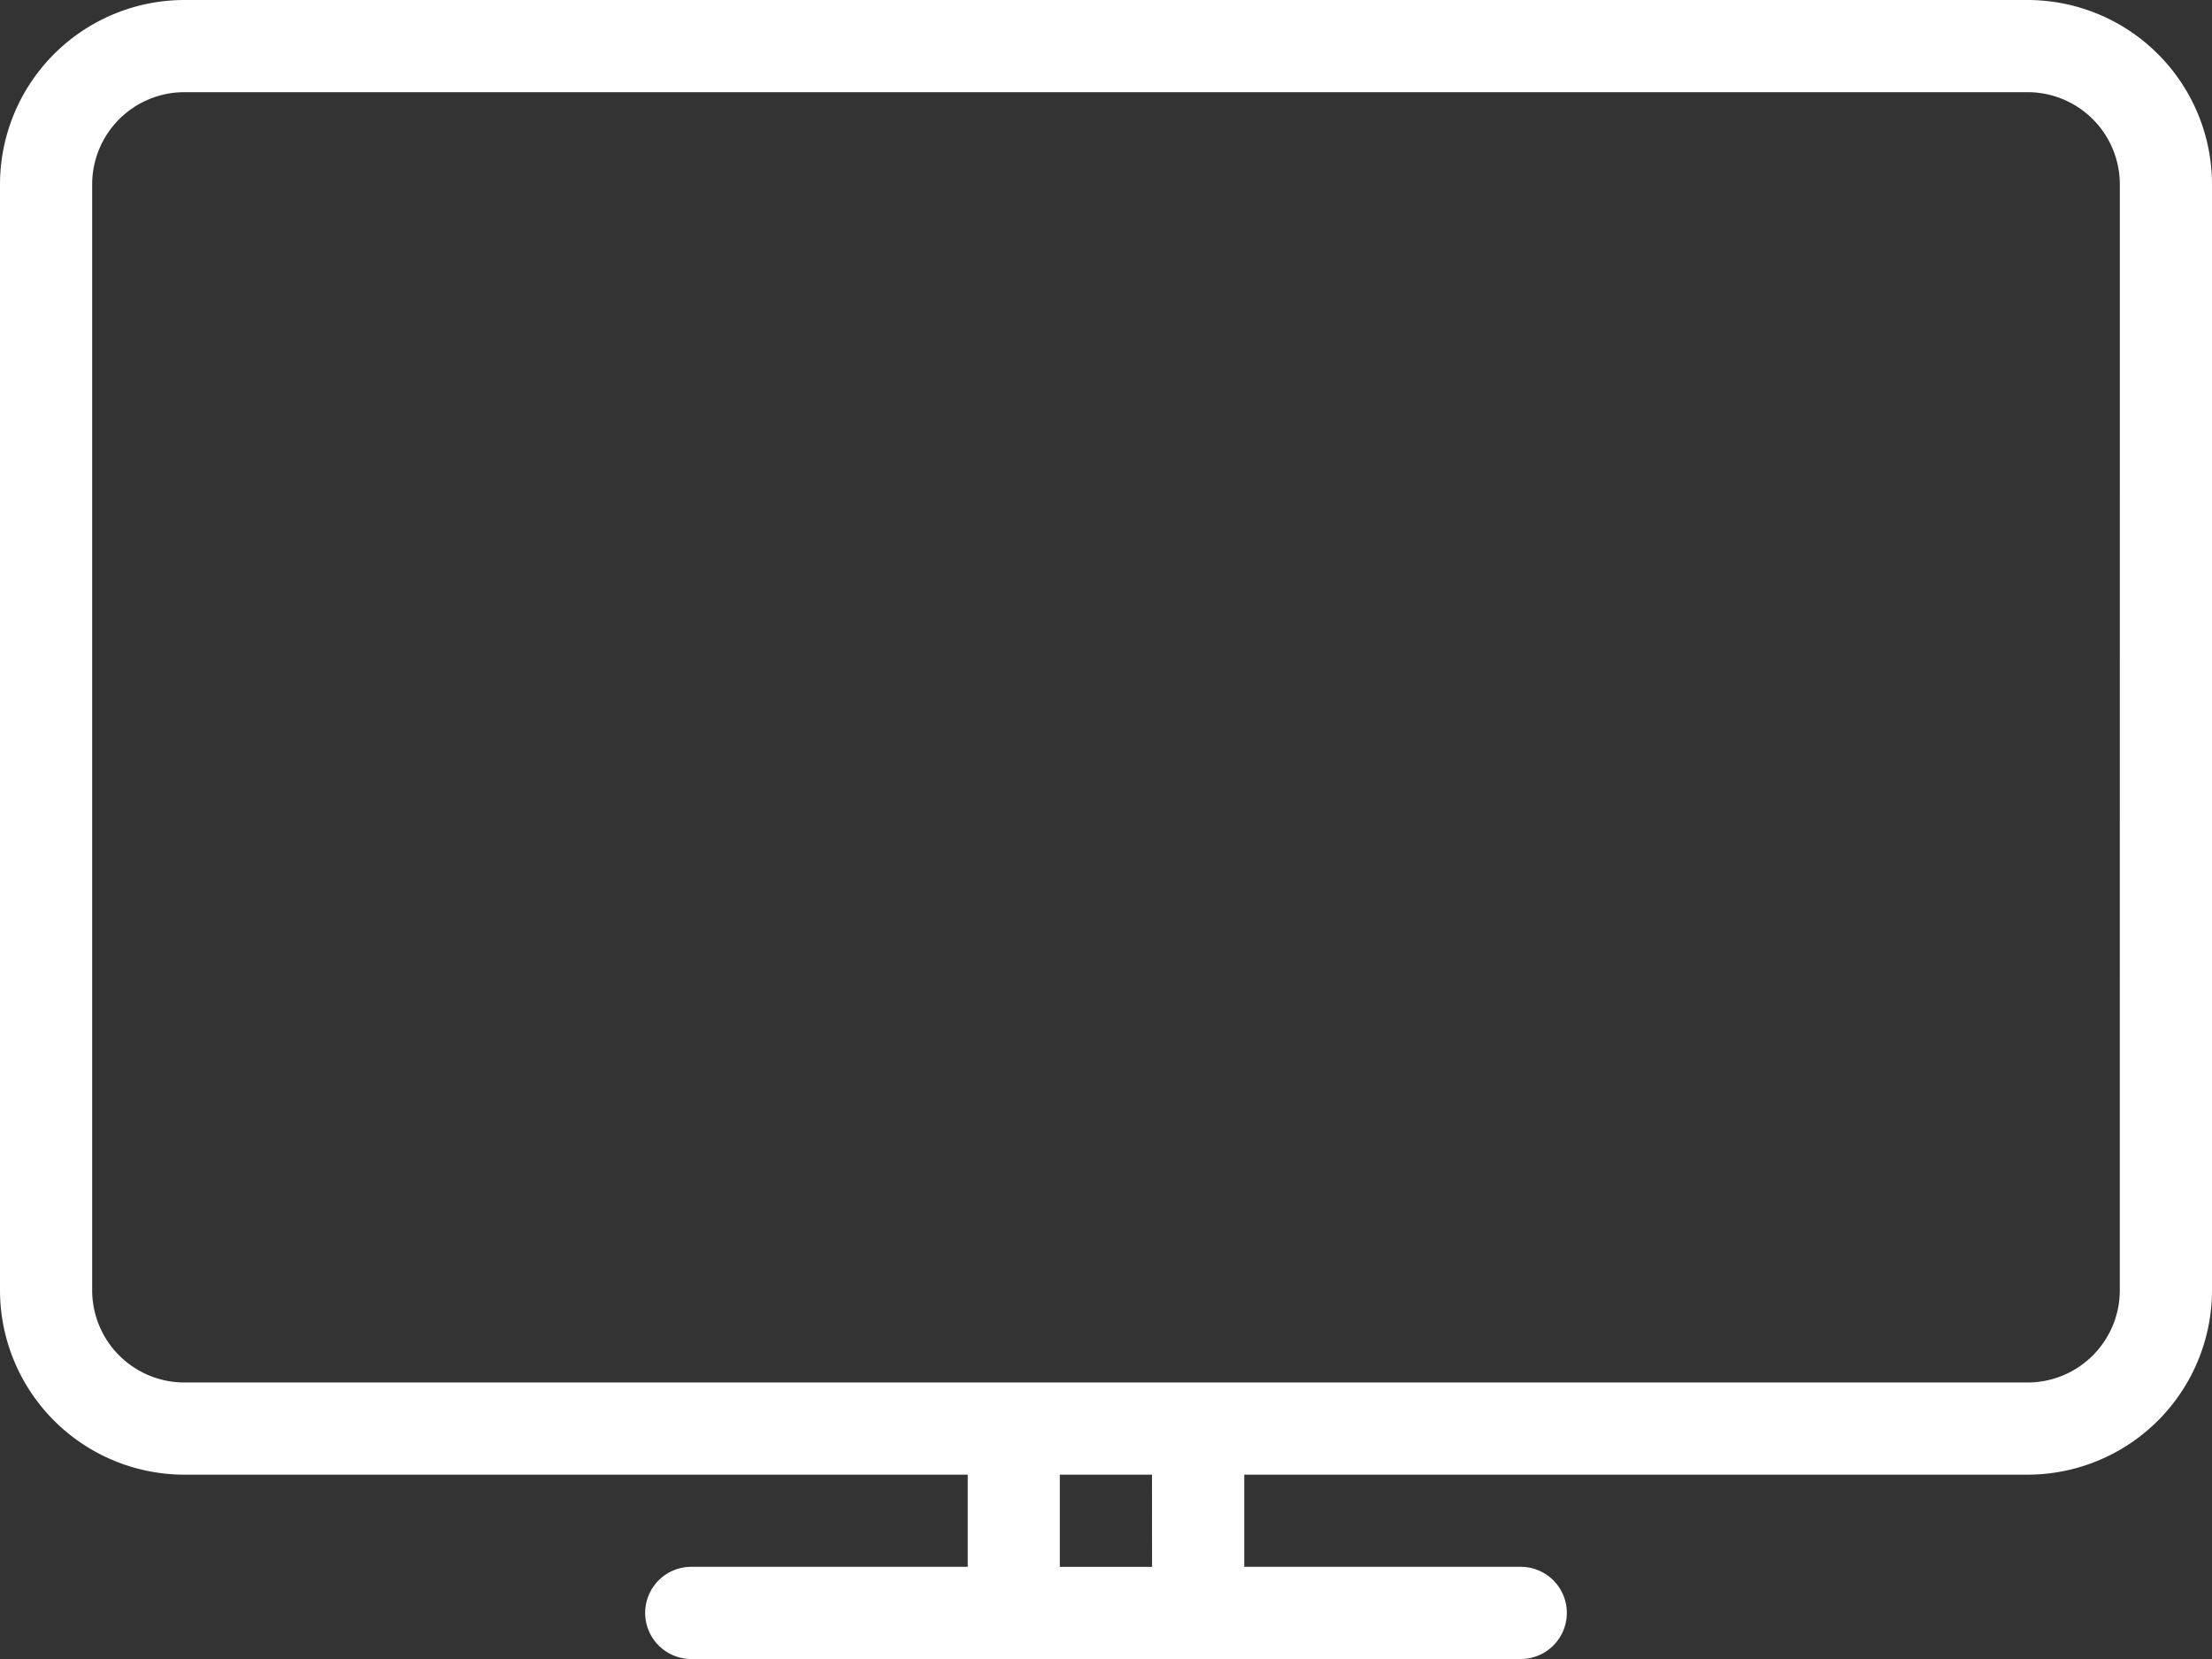 <svg xmlns="http://www.w3.org/2000/svg" width="92.46" height="69.345" viewBox="0 0 92.46 69.345"><rect x="0" y="0" width="92.46" height="69.345" fill="#333333" stroke="none"/><g transform="translate(0 0)"><path d="M84.755,64H7.705A7.714,7.714,0,0,0,0,71.705v46.23a7.714,7.714,0,0,0,7.705,7.705H40.451v3.852H28.894a1.926,1.926,0,0,0,0,3.853H63.566a1.926,1.926,0,0,0,0-3.853H52.009V125.64H84.755a7.714,7.714,0,0,0,7.705-7.705V71.705A7.714,7.714,0,0,0,84.755,64Zm-36.6,65.493H44.3V125.64h3.852Zm40.451-11.558a3.856,3.856,0,0,1-3.852,3.852H7.705a3.856,3.856,0,0,1-3.852-3.852V71.705a3.856,3.856,0,0,1,3.852-3.852h77.05a3.856,3.856,0,0,1,3.852,3.852Z" transform="translate(0 -64)" fill="#fff"/></g></svg>